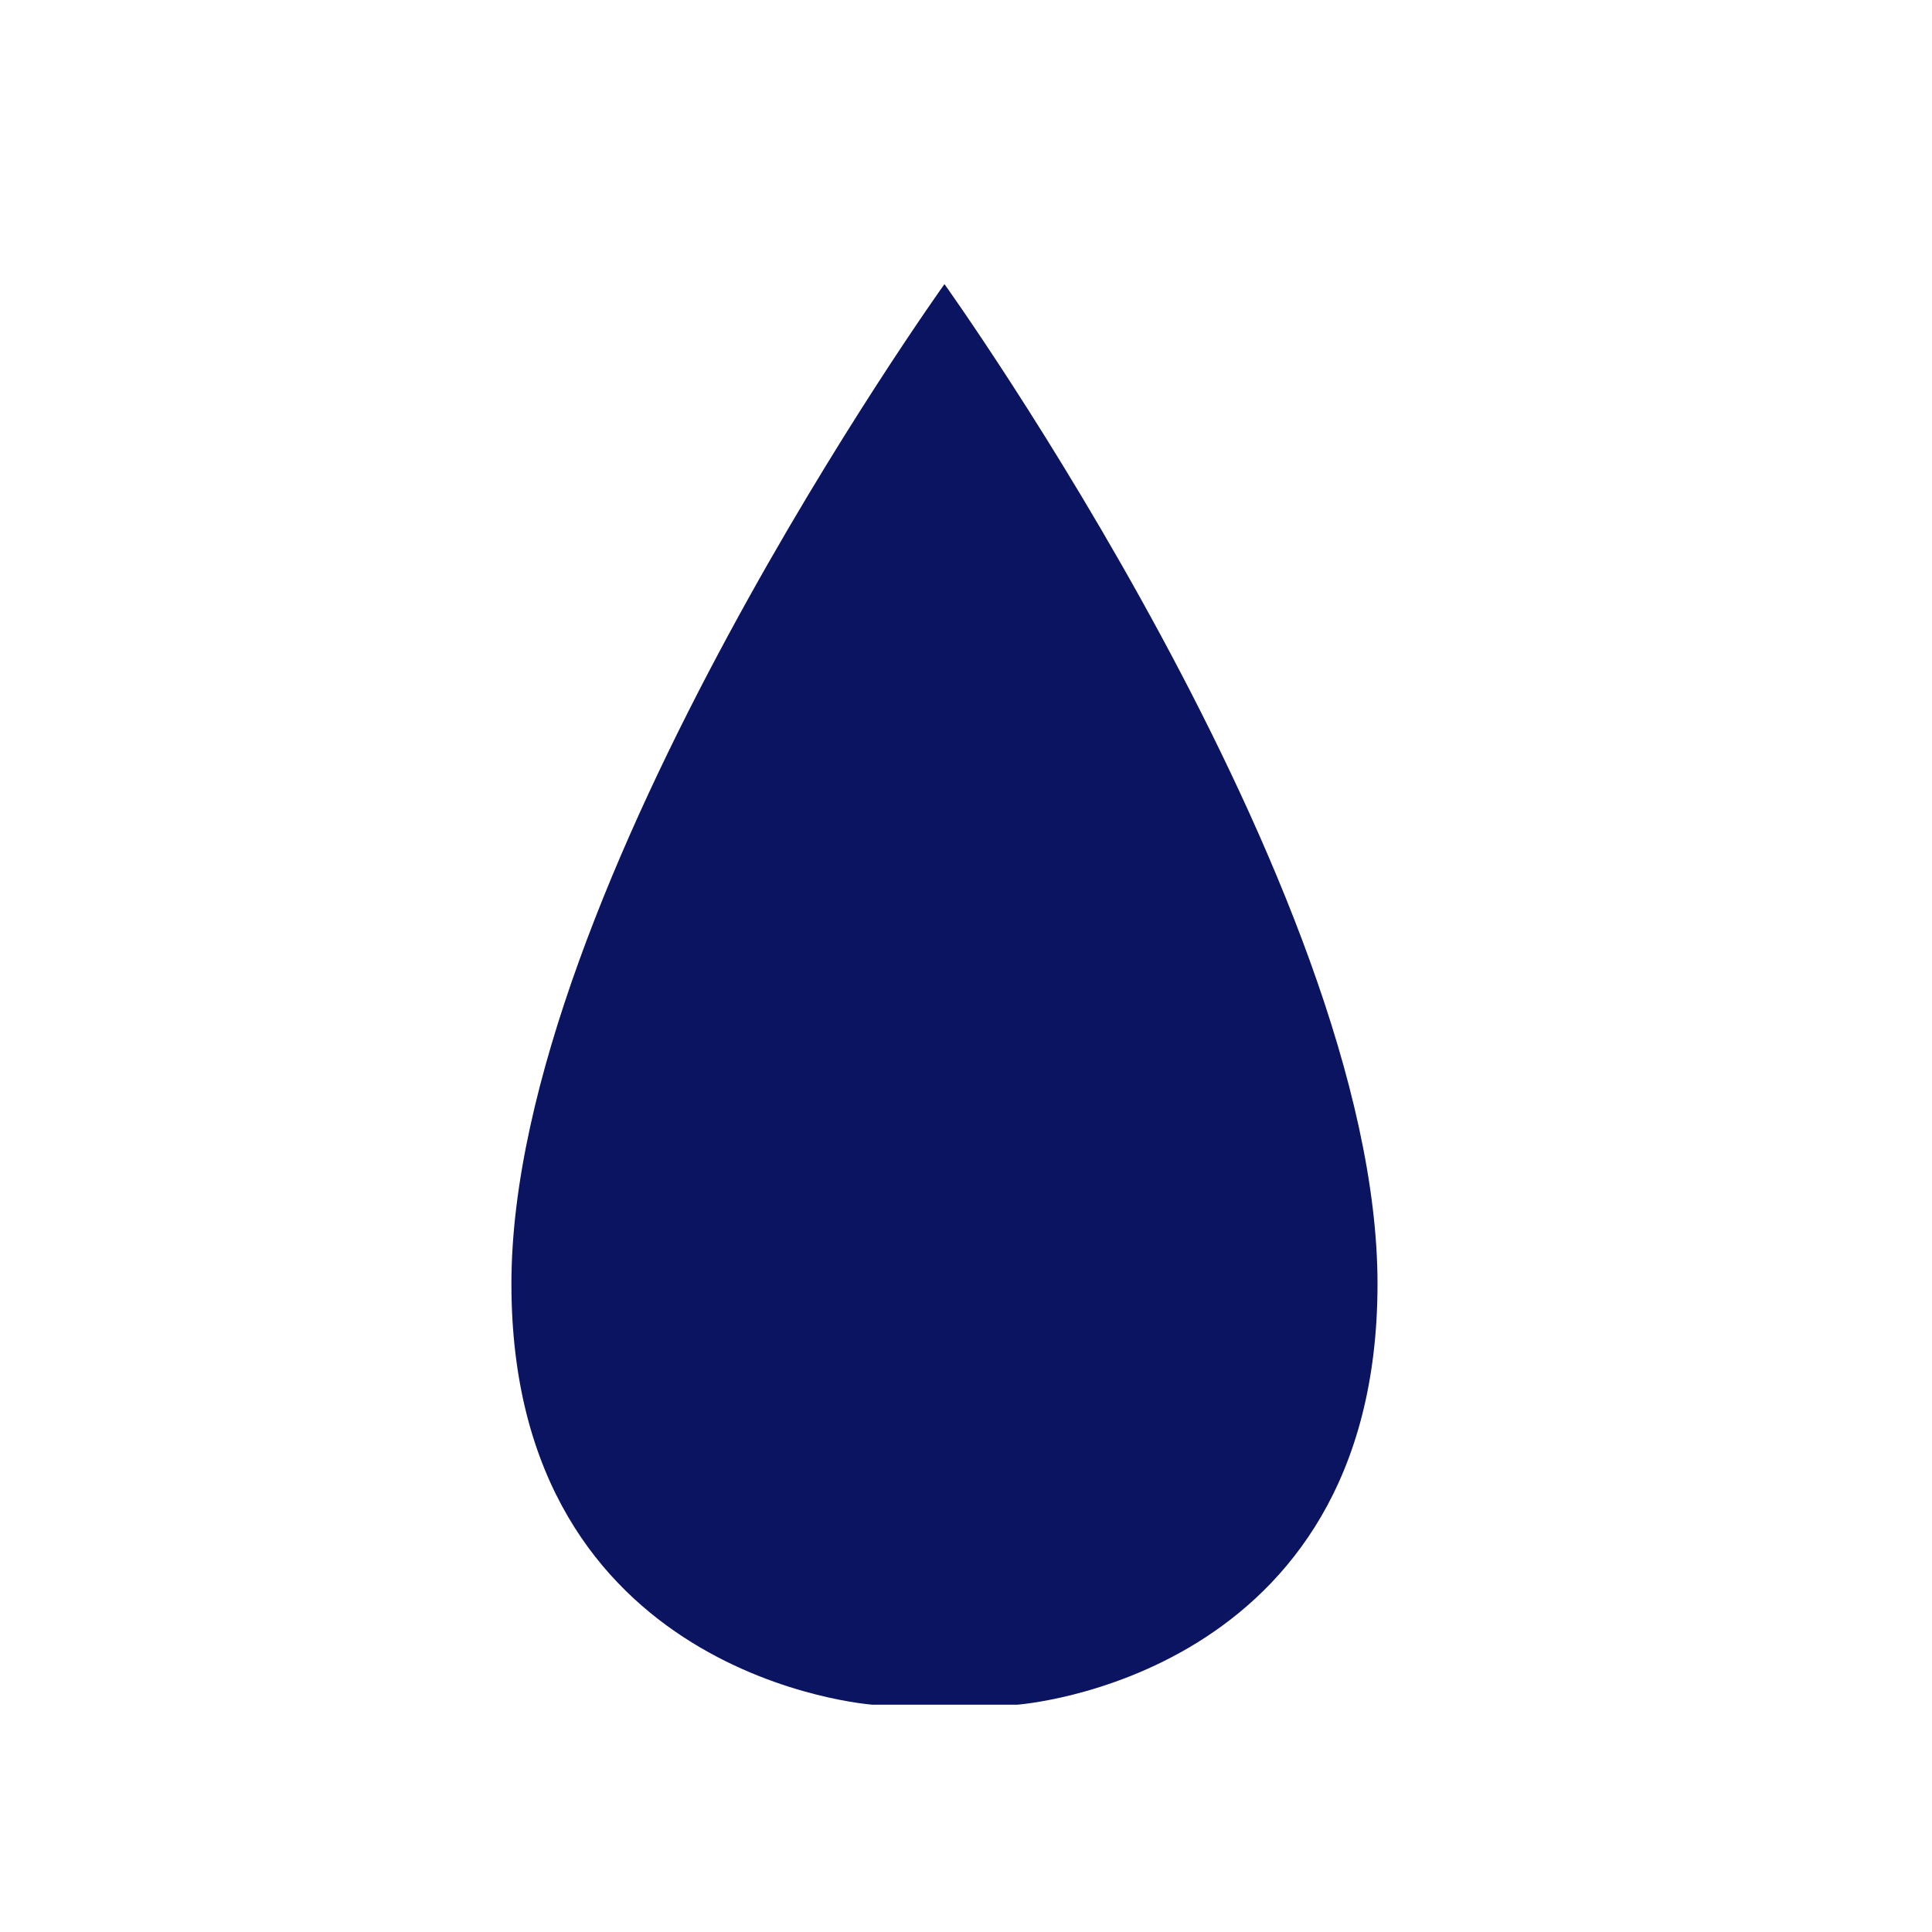 <svg width="34" height="34" viewBox="0 0 34 34" fill="none" xmlns="http://www.w3.org/2000/svg">
<path d="M17.898 30C17.898 30 24.242 29.552 24.242 22.594C24.242 15.635 16.621 5 16.621 5C16.621 5 9 15.635 9 22.594C9 29.552 15.356 30 15.356 30" fill="#0B1461"/>
</svg>
